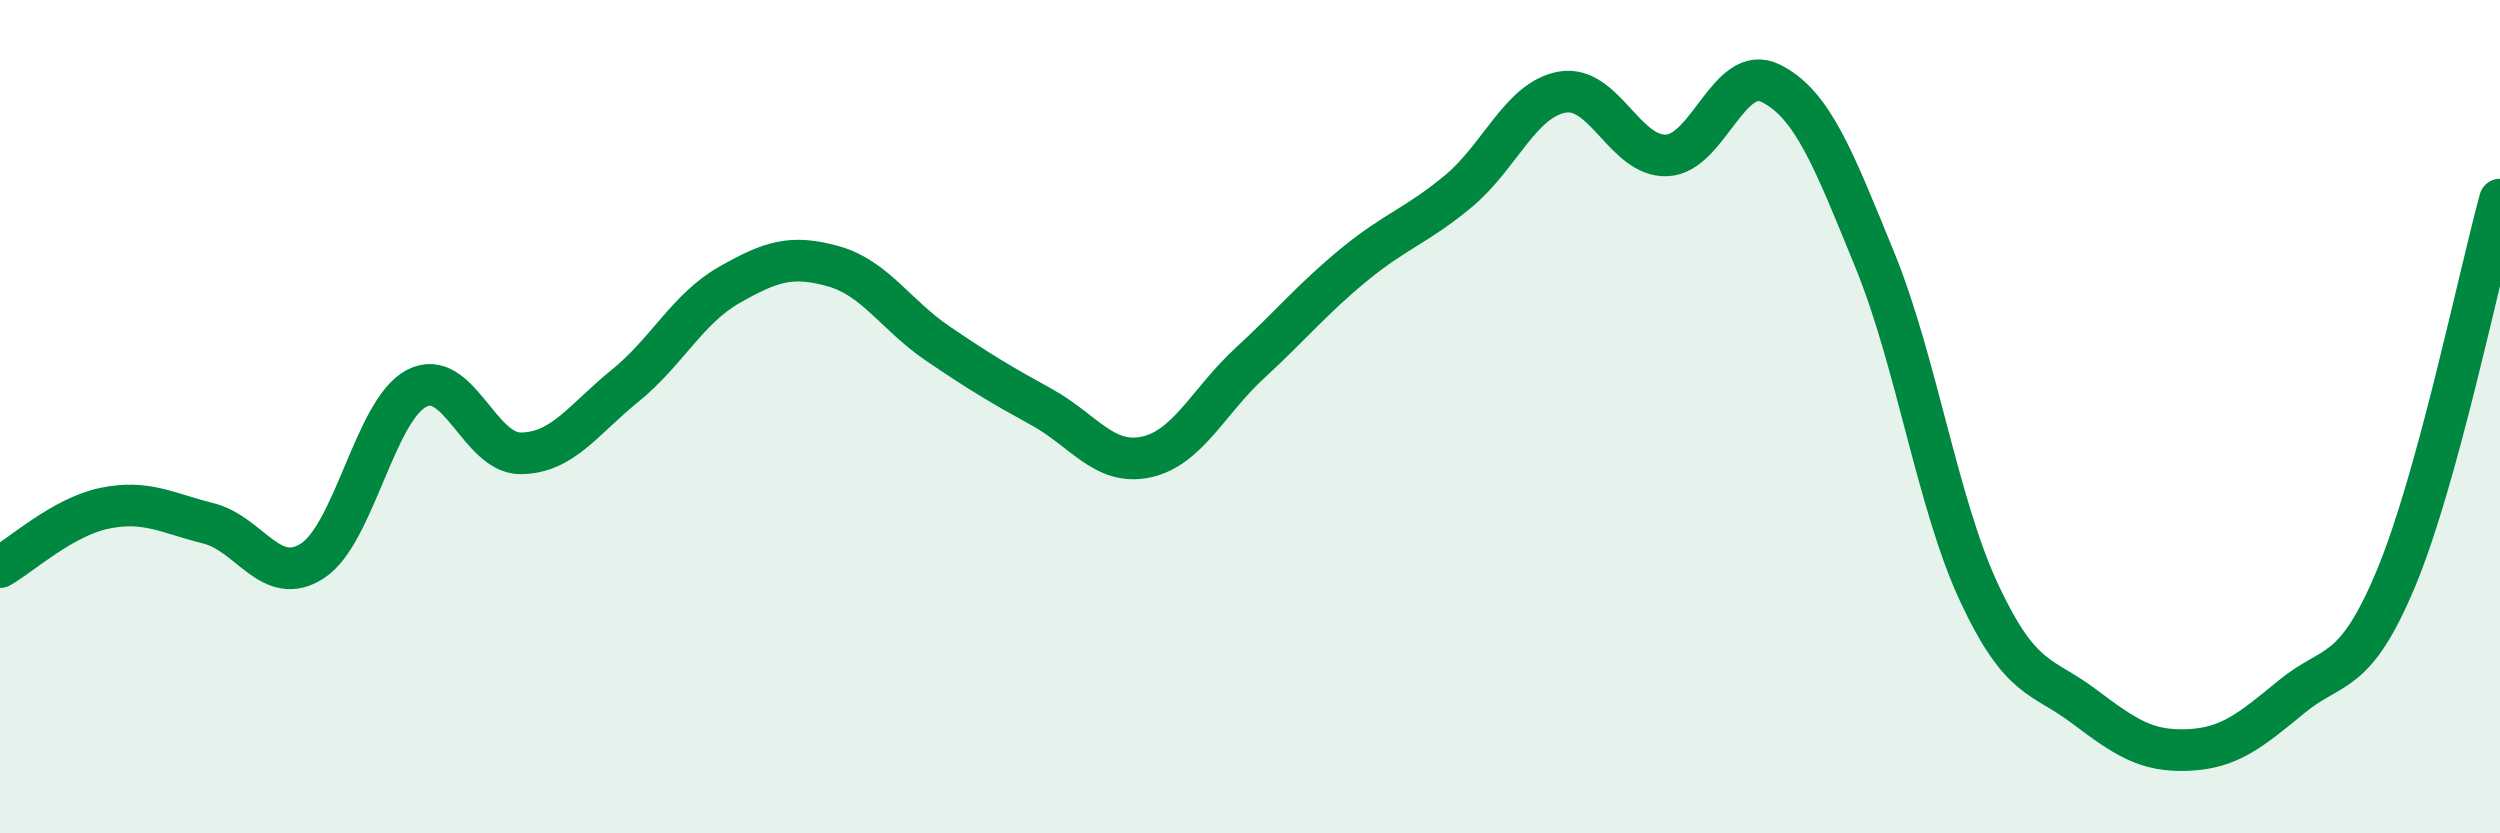 
    <svg width="60" height="20" viewBox="0 0 60 20" xmlns="http://www.w3.org/2000/svg">
      <path
        d="M 0,13.61 C 0.5,13.33 1.5,12.41 2.5,12.2 C 3.5,11.99 4,12.31 5,12.56 C 6,12.81 6.5,14.11 7.5,13.46 C 8.5,12.81 9,9.84 10,9.32 C 11,8.8 11.5,10.89 12.5,10.88 C 13.5,10.87 14,10.07 15,9.26 C 16,8.45 16.5,7.41 17.5,6.84 C 18.5,6.27 19,6.11 20,6.39 C 21,6.67 21.5,7.56 22.5,8.24 C 23.5,8.92 24,9.22 25,9.77 C 26,10.32 26.5,11.18 27.5,10.97 C 28.5,10.76 29,9.63 30,8.71 C 31,7.79 31.5,7.17 32.5,6.35 C 33.5,5.53 34,5.42 35,4.59 C 36,3.76 36.5,2.38 37.5,2.21 C 38.5,2.04 39,3.77 40,3.73 C 41,3.69 41.5,1.5 42.5,2 C 43.5,2.5 44,3.8 45,6.25 C 46,8.7 46.5,12.09 47.5,14.23 C 48.5,16.37 49,16.19 50,16.94 C 51,17.69 51.5,18.04 52.5,18 C 53.5,17.96 54,17.54 55,16.72 C 56,15.9 56.5,16.28 57.5,13.89 C 58.5,11.5 59.5,6.61 60,4.79L60 20L0 20Z"
        fill="#008740"
        opacity="0.1"
        stroke-linecap="round"
        stroke-linejoin="round"
      />
      <path
        d="M 0,13.61 C 0.5,13.33 1.5,12.41 2.5,12.2 C 3.5,11.99 4,12.31 5,12.56 C 6,12.81 6.5,14.11 7.5,13.46 C 8.5,12.81 9,9.84 10,9.32 C 11,8.8 11.5,10.89 12.5,10.88 C 13.5,10.87 14,10.07 15,9.26 C 16,8.45 16.5,7.41 17.5,6.84 C 18.5,6.27 19,6.11 20,6.39 C 21,6.67 21.5,7.56 22.5,8.24 C 23.5,8.92 24,9.22 25,9.77 C 26,10.32 26.5,11.18 27.5,10.97 C 28.5,10.76 29,9.63 30,8.71 C 31,7.79 31.5,7.17 32.5,6.35 C 33.5,5.53 34,5.42 35,4.59 C 36,3.76 36.5,2.38 37.5,2.21 C 38.5,2.04 39,3.77 40,3.73 C 41,3.69 41.5,1.5 42.5,2 C 43.5,2.5 44,3.8 45,6.25 C 46,8.7 46.5,12.09 47.5,14.23 C 48.5,16.37 49,16.19 50,16.94 C 51,17.69 51.5,18.04 52.5,18 C 53.5,17.96 54,17.54 55,16.72 C 56,15.9 56.5,16.28 57.5,13.89 C 58.5,11.5 59.5,6.61 60,4.79"
        stroke="#008740"
        stroke-width="1"
        fill="none"
        stroke-linecap="round"
        stroke-linejoin="round"
      />
    </svg>
  